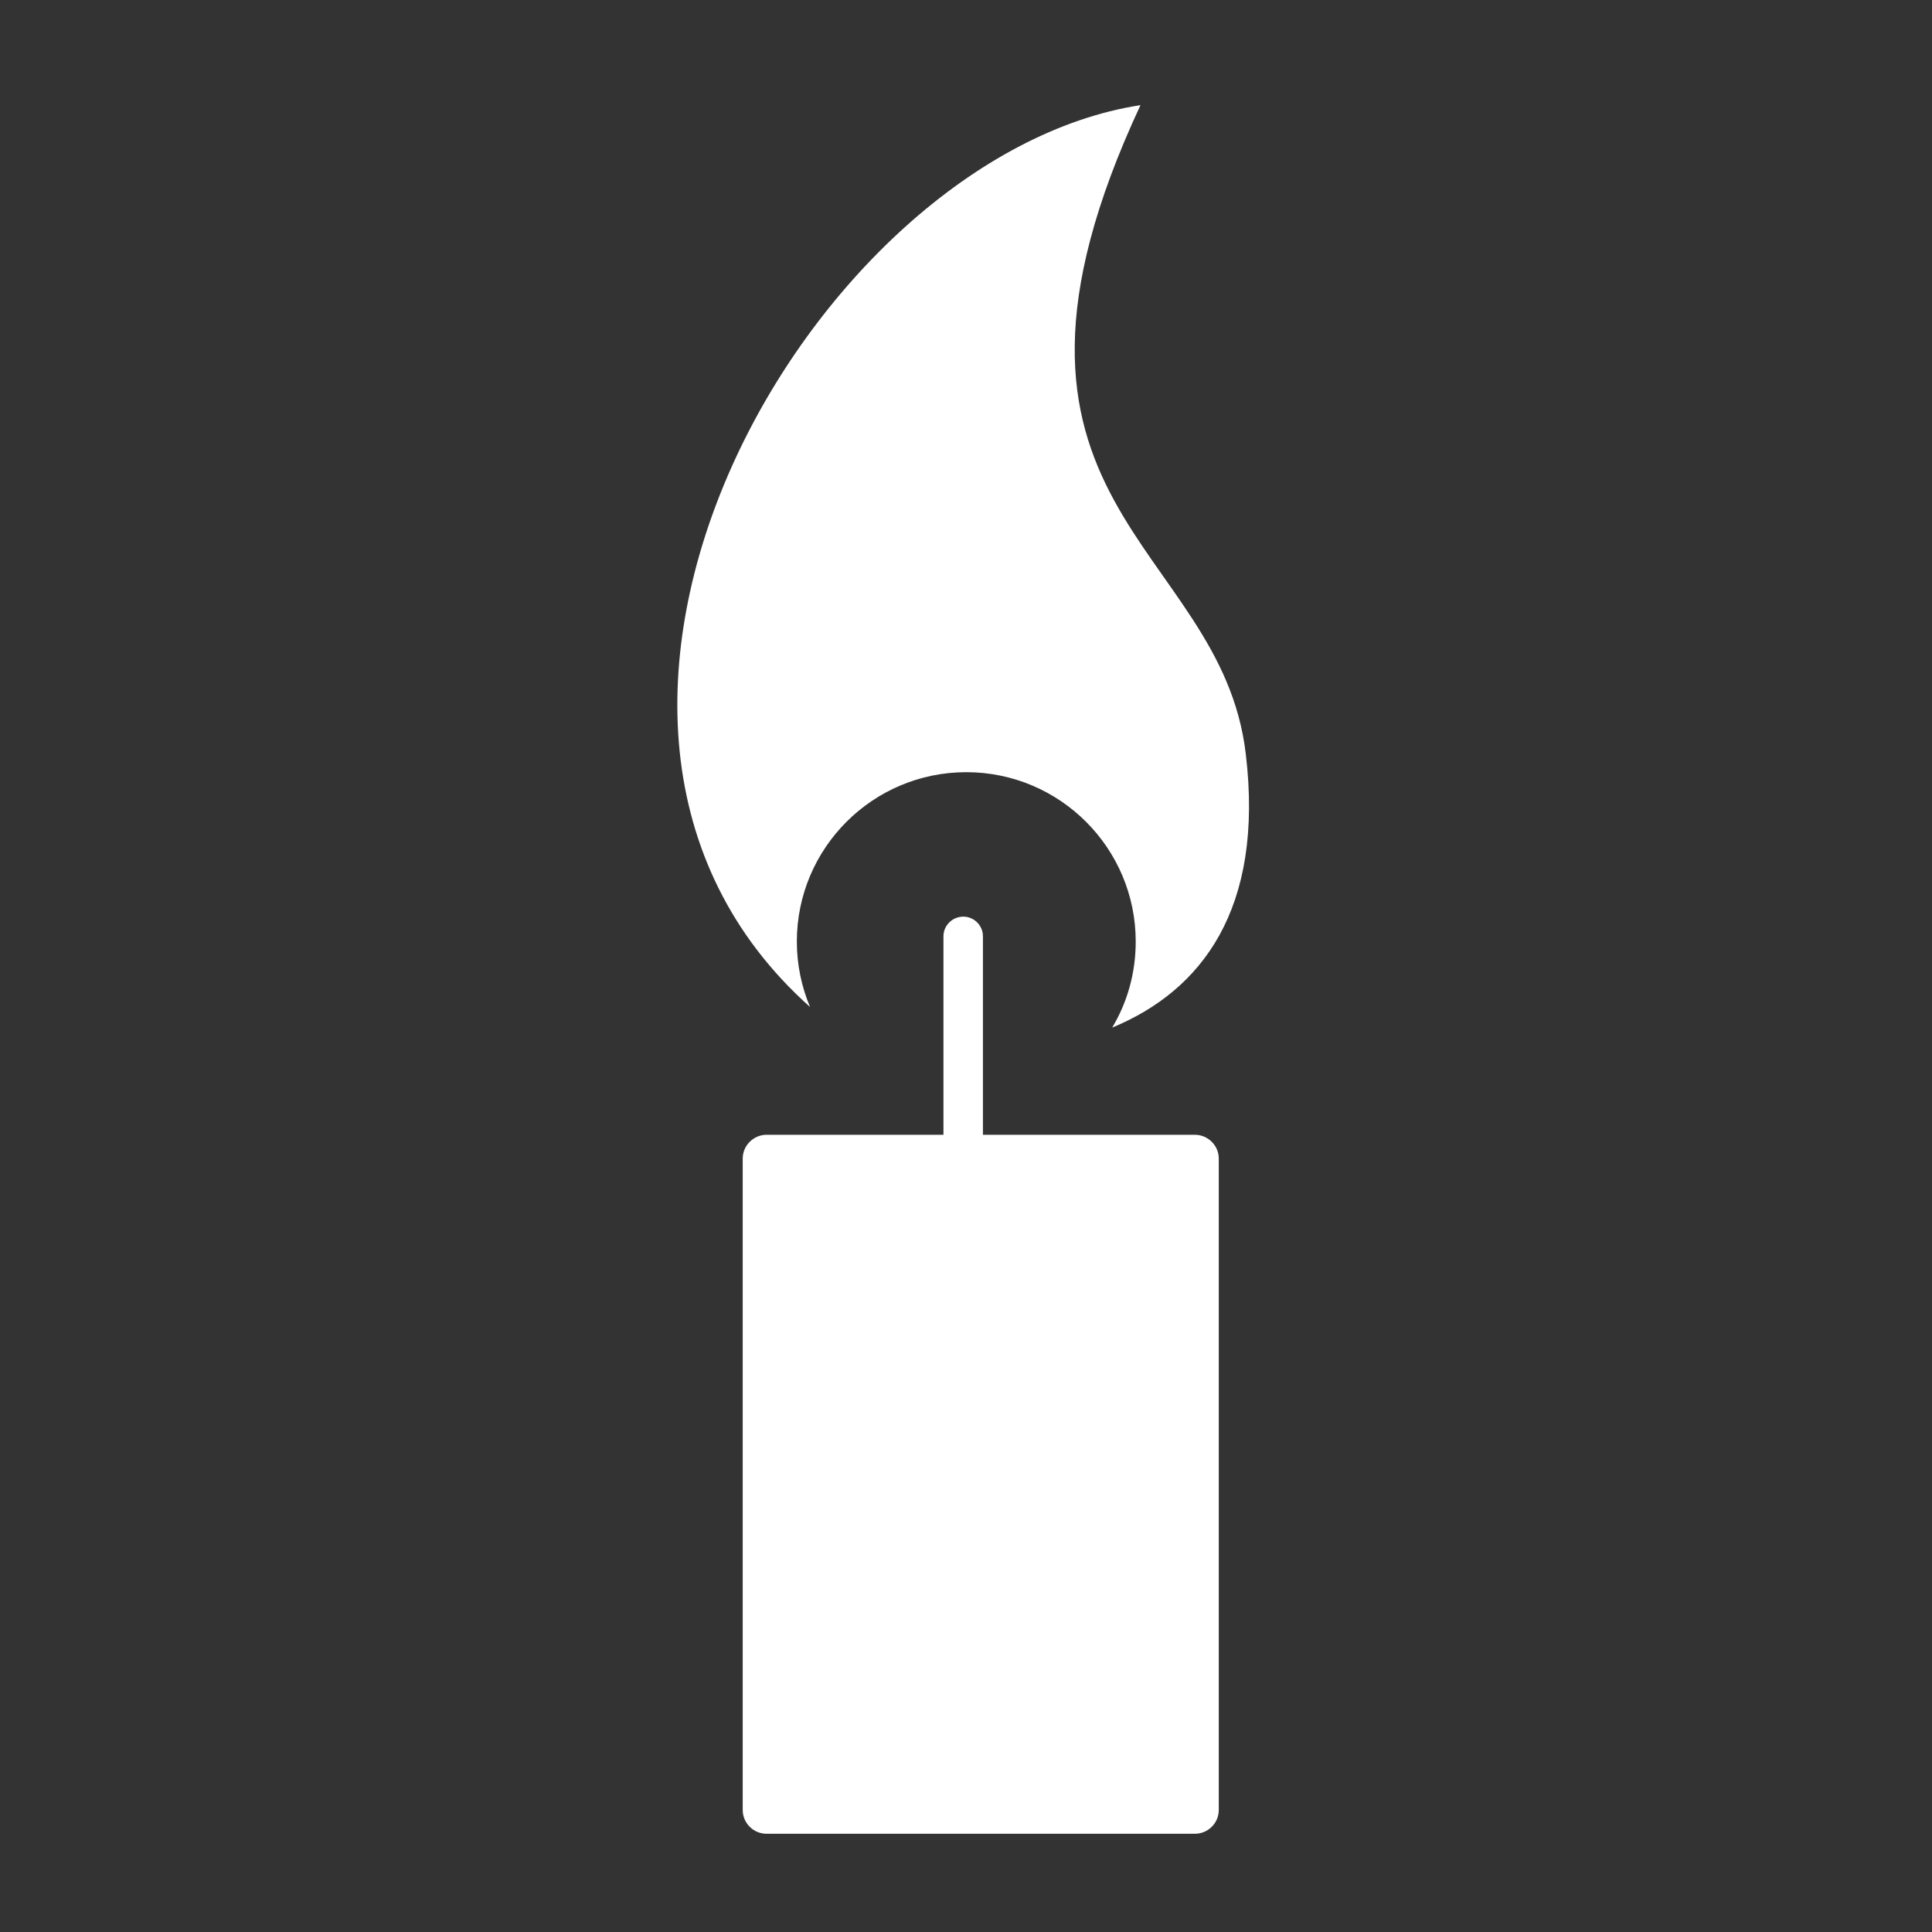 <?xml version="1.0" encoding="UTF-8" standalone="no"?>
<!DOCTYPE svg PUBLIC "-//W3C//DTD SVG 1.1//EN" "http://www.w3.org/Graphics/SVG/1.1/DTD/svg11.dtd">
<svg width="100%" height="100%" viewBox="0 0 512 512" version="1.1" xmlns="http://www.w3.org/2000/svg" xmlns:xlink="http://www.w3.org/1999/xlink" xml:space="preserve" xmlns:serif="http://www.serif.com/" style="fill-rule:evenodd;clip-rule:evenodd;stroke-linejoin:round;stroke-miterlimit:2;">
    <rect x="0" y="0" width="512" height="512" fill="#333333" stroke="none"/>
    <g id="CandleIcon" transform="matrix(7.422,0,0,7.422,-13220.2,-6720.87)">
        <g transform="matrix(0.844,0,0,0.616,200.179,336.419)">
            <path d="M1924.83,991.043C1924.83,990.282 1924.37,989.664 1923.82,989.664L1905.7,989.664C1905.15,989.664 1904.69,990.282 1904.69,991.043L1904.69,1028.8C1904.69,1029.57 1905.15,1030.18 1905.7,1030.18L1923.82,1030.18C1924.37,1030.18 1924.83,1029.57 1924.83,1028.8L1924.83,991.043Z" style="fill:white;"/>
        </g>
        <g transform="matrix(1,0,0,1,-99.295,-44.713)">
            <path d="M1915.61,983.677C1915.61,983.29 1915.29,982.976 1914.91,982.976C1914.52,982.976 1914.2,983.29 1914.2,983.677L1914.2,992.683C1914.2,993.07 1914.52,993.384 1914.91,993.384C1915.29,993.384 1915.61,993.07 1915.61,992.683L1915.61,983.677Z" style="fill:white;"/>
        </g>
        <g transform="matrix(1,0,0,1,0,-2.069)">
            <path d="M1810.14,943.557C1798.65,933.298 1810.22,913.159 1821.94,911.357C1815.28,925.64 1824.81,926.937 1825.7,934.523C1826.36,940.071 1824.12,942.973 1820.93,944.294C1821.47,943.394 1821.77,942.344 1821.77,941.223C1821.77,937.884 1819.06,935.174 1815.72,935.174C1812.38,935.174 1809.67,937.884 1809.67,941.223C1809.67,942.05 1809.84,942.839 1810.14,943.557Z" style="fill:white;"/>
        </g>
    </g>
</svg>
